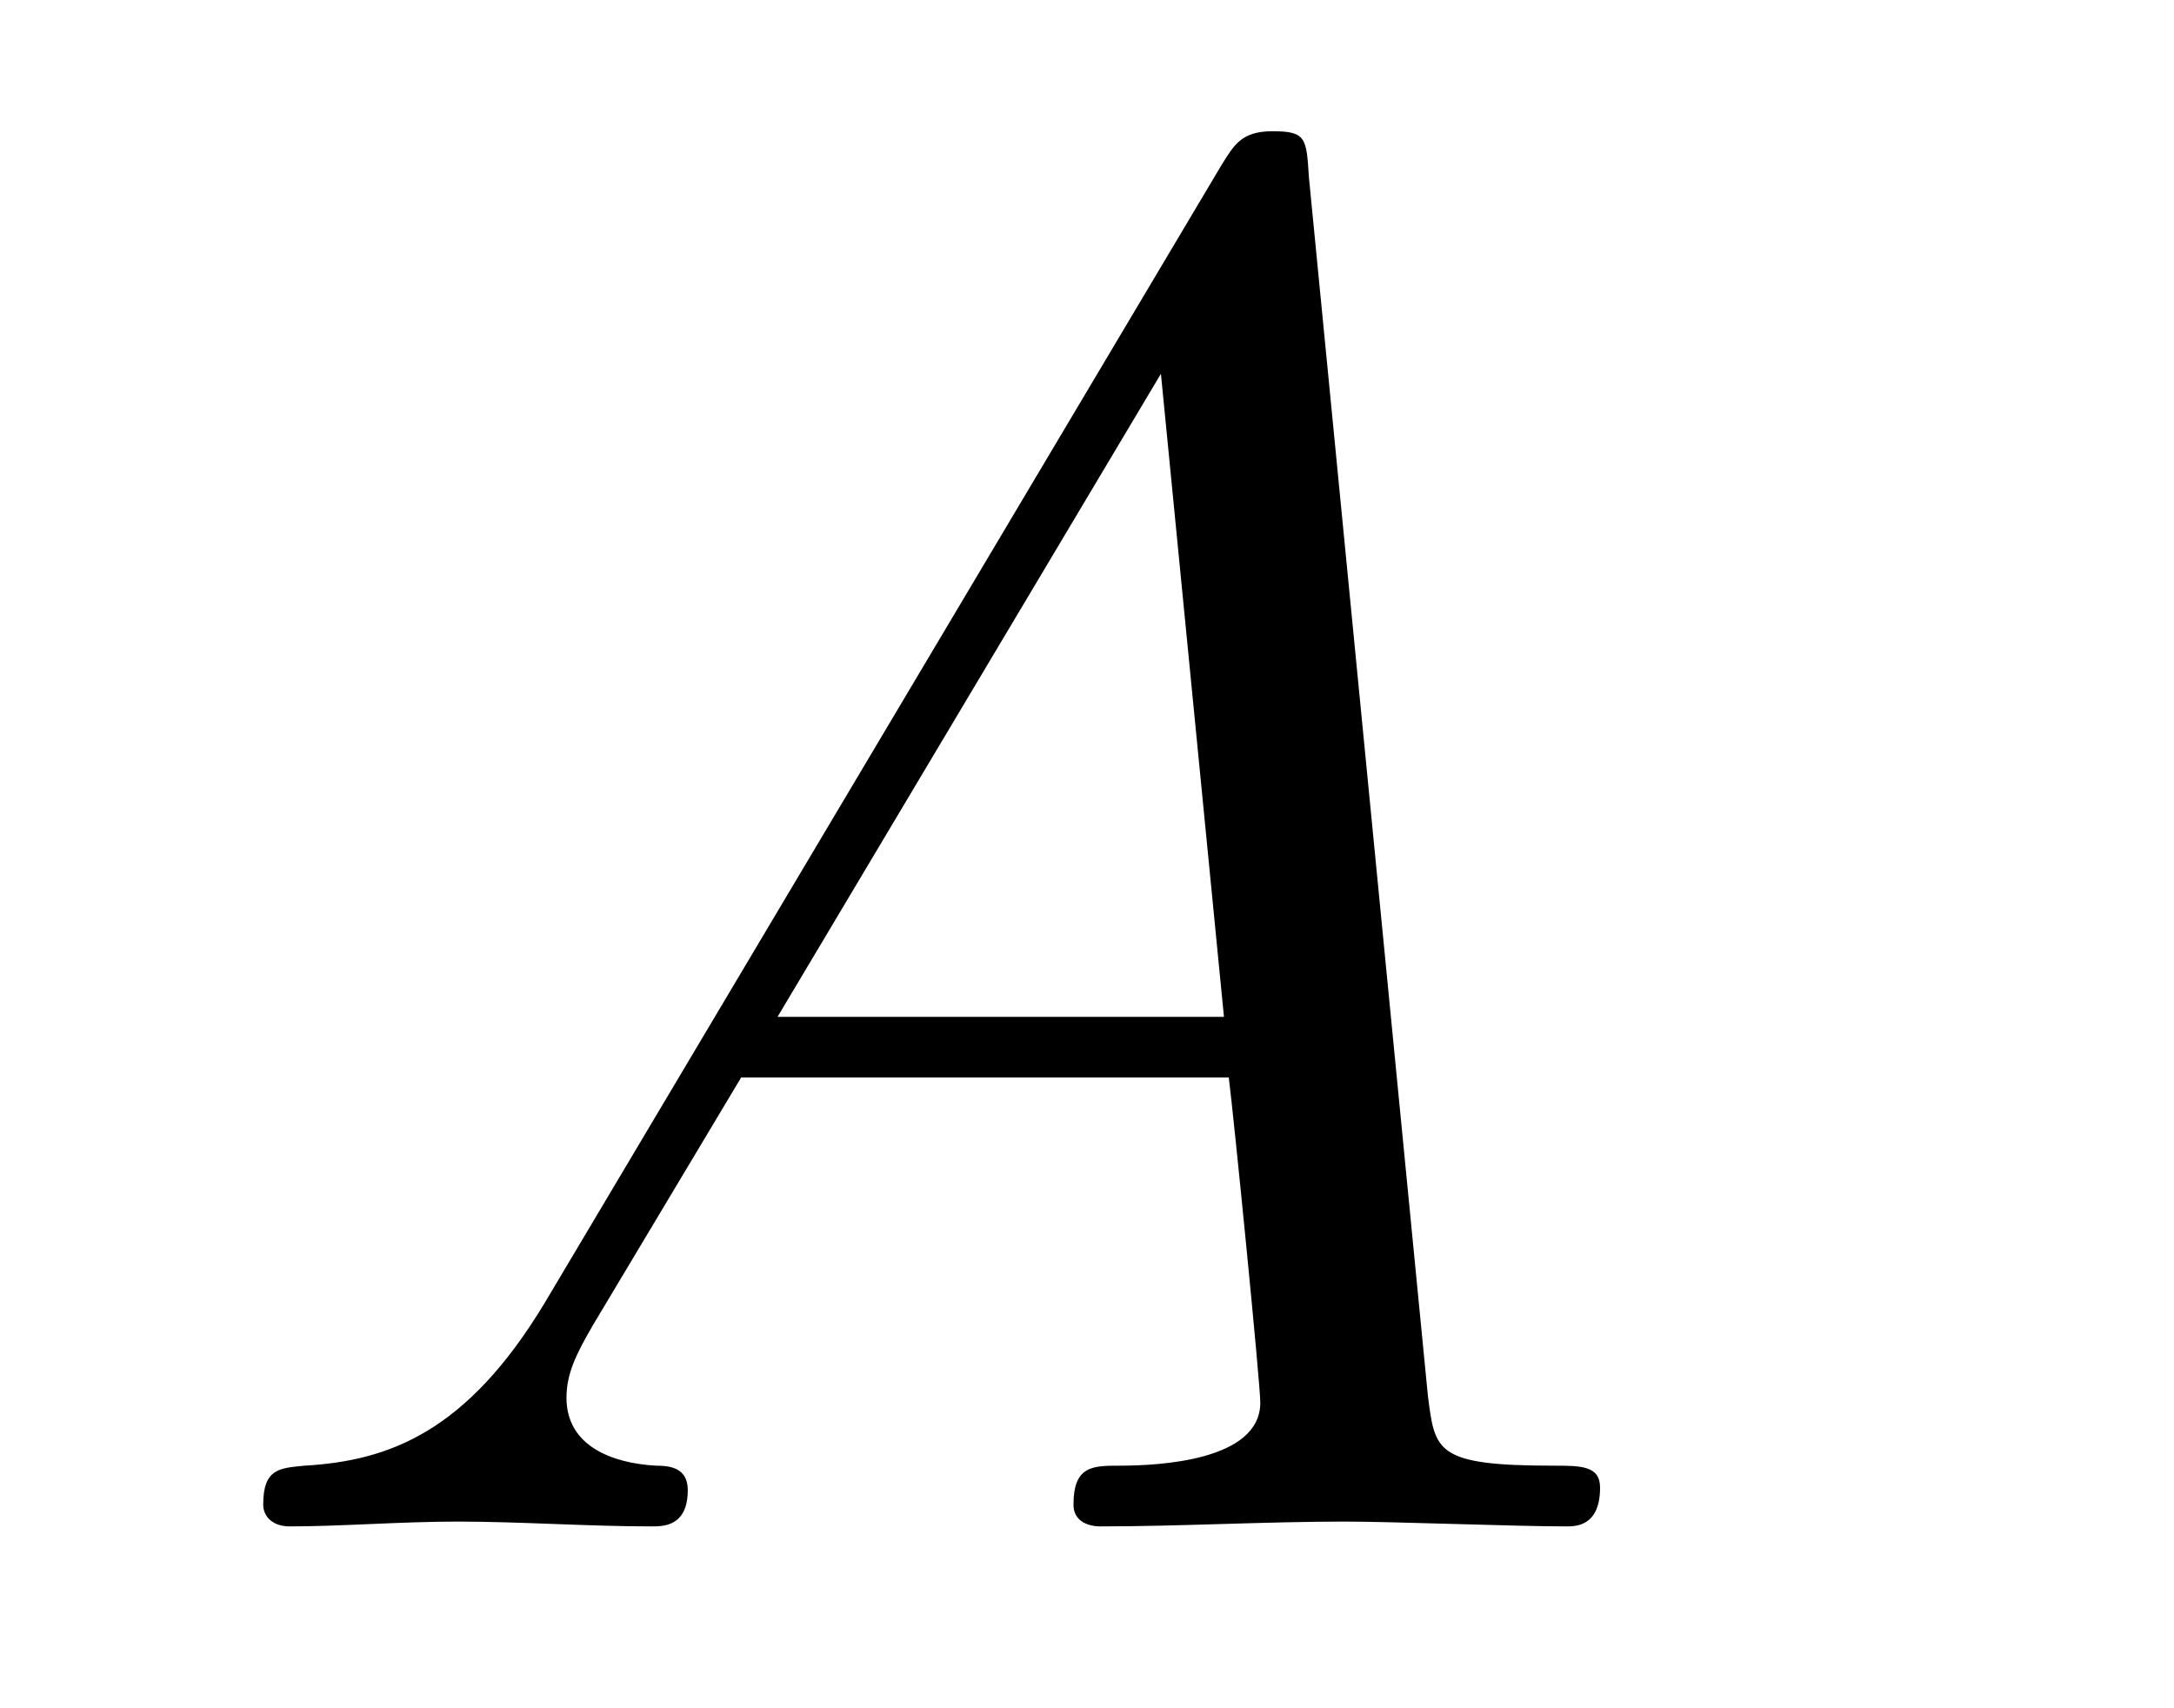 <?xml version="1.0" encoding="UTF-8"?>
<svg xmlns="http://www.w3.org/2000/svg" xmlns:xlink="http://www.w3.org/1999/xlink" width="14pt" height="11pt" viewBox="0 0 14 11" version="1.1">
<defs>
<g>
<symbol overflow="visible" id="glyph0-0">
<path style="stroke:none;" d=""/>
</symbol>
<symbol overflow="visible" id="glyph0-1">
<path style="stroke:none;" d="M 2.25 -1.438 C 1.75 -0.609 1.25 -0.422 0.703 -0.391 C 0.547 -0.375 0.438 -0.375 0.438 -0.141 C 0.438 -0.062 0.5 0 0.609 0 C 0.938 0 1.328 -0.031 1.688 -0.031 C 2.094 -0.031 2.531 0 2.938 0 C 3.016 0 3.172 0 3.172 -0.234 C 3.172 -0.375 3.062 -0.391 2.969 -0.391 C 2.688 -0.406 2.391 -0.516 2.391 -0.828 C 2.391 -0.984 2.453 -1.109 2.562 -1.297 L 3.516 -2.891 L 6.656 -2.891 C 6.688 -2.641 6.859 -0.922 6.859 -0.797 C 6.859 -0.422 6.203 -0.391 5.953 -0.391 C 5.781 -0.391 5.656 -0.391 5.656 -0.141 C 5.656 0 5.812 0 5.828 0 C 6.344 0 6.891 -0.031 7.406 -0.031 C 7.719 -0.031 8.5 0 8.828 0 C 8.891 0 9.047 0 9.047 -0.25 C 9.047 -0.391 8.922 -0.391 8.75 -0.391 C 7.984 -0.391 7.984 -0.484 7.938 -0.844 L 7.172 -8.688 C 7.156 -8.938 7.156 -8.984 6.938 -8.984 C 6.734 -8.984 6.688 -8.891 6.609 -8.766 Z M 3.75 -3.281 L 6.219 -7.422 L 6.625 -3.281 Z M 3.75 -3.281 "/>
</symbol>
</g>
</defs>
<g id="surface1">
<g style="fill:rgb(0%,0%,0%);fill-opacity:1;">
  <use xlink:href="#glyph0-1" x="1.257" y="9.829"/>
</g>
</g>
</svg>
